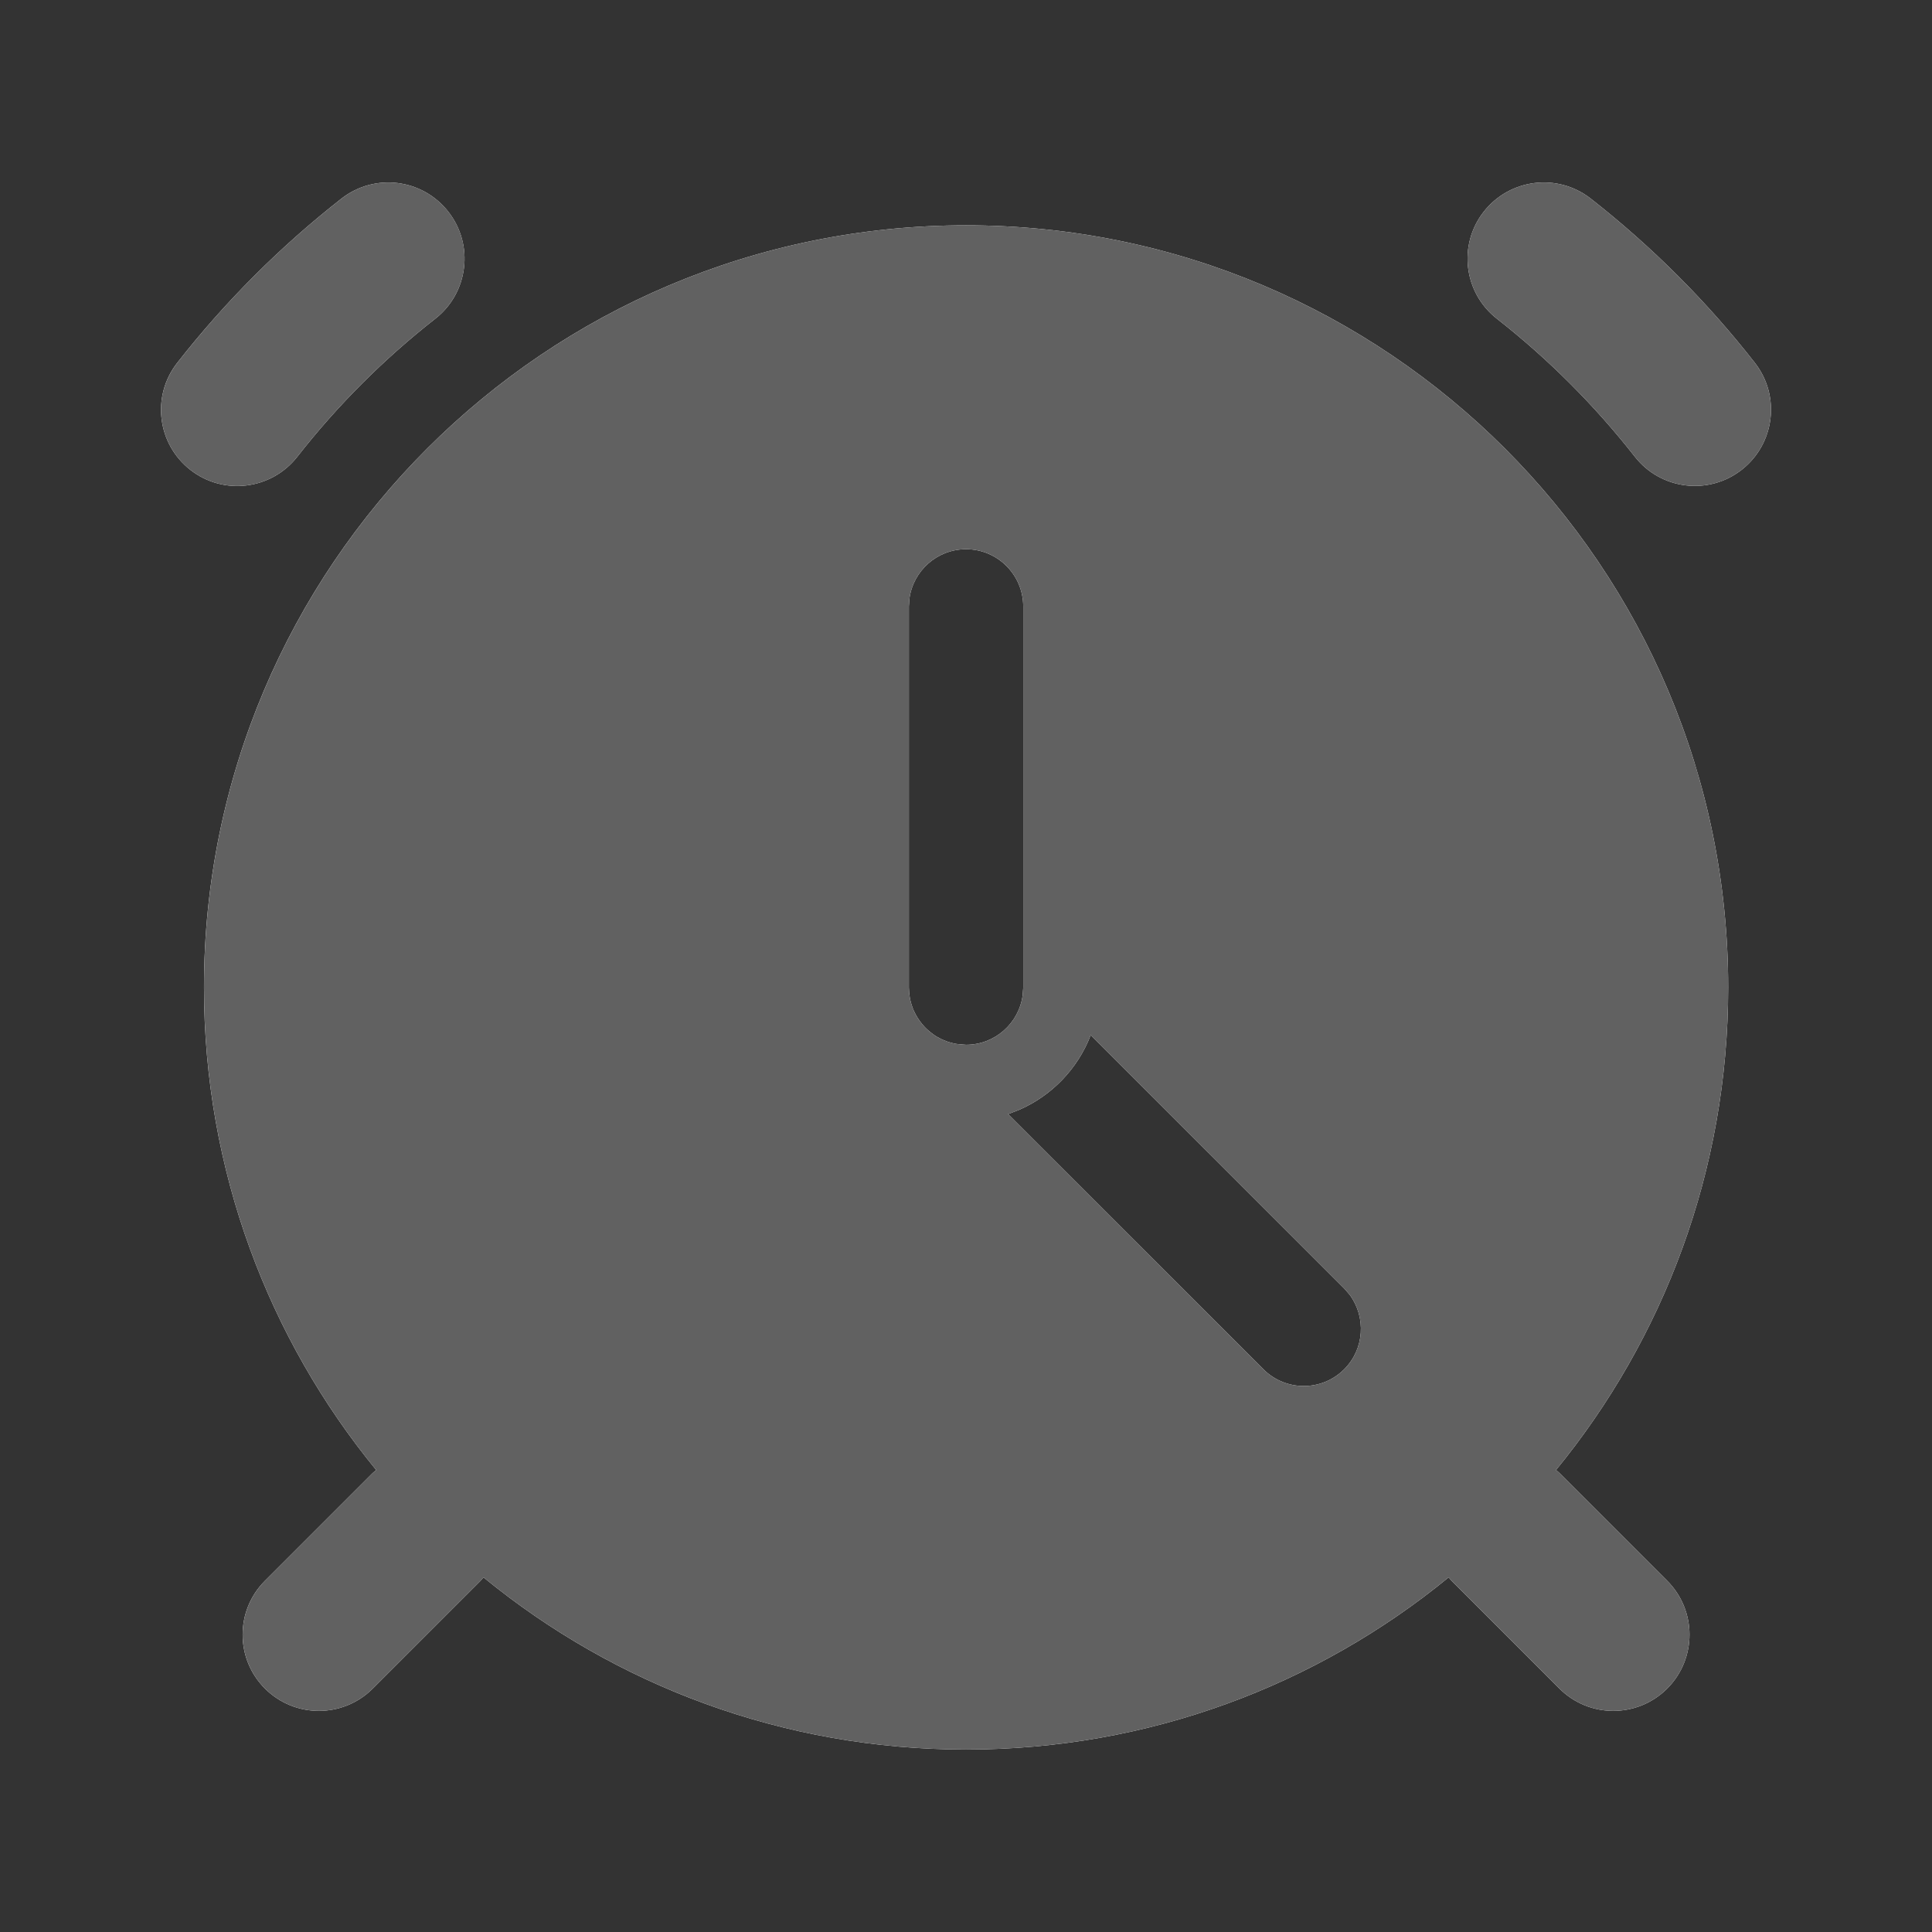 <?xml version="1.0" encoding="utf-8"?>
<!-- Generator: Adobe Illustrator 15.1.0, SVG Export Plug-In . SVG Version: 6.00 Build 0)  -->
<!DOCTYPE svg PUBLIC "-//W3C//DTD SVG 1.1//EN" "http://www.w3.org/Graphics/SVG/1.1/DTD/svg11.dtd">
<svg version="1.1" id="图层_1" xmlns="http://www.w3.org/2000/svg" xmlns:xlink="http://www.w3.org/1999/xlink" x="0px" y="0px"
	 width="48px" height="48px" viewBox="10.421 86.382 48 48" enable-background="new 10.421 86.382 48 48" xml:space="preserve">
<rect x="10.421" y="86.382" width="48" height="48" fill="#333333" stroke="none"/>
<g>
	<path id="path-1" fill="#FFFFFF" d="M34.422,91.98c10.459,0,18.935,8.478,18.935,18.935c0,4.549-1.604,8.725-4.278,11.99
		c0.029,0.021,0.059,0.048,0.085,0.073l2.678,2.678c0.739,0.739,0.739,1.938,0,2.678c-0.74,0.739-1.938,0.739-2.678,0l-2.678-2.678
		l-0.074-0.085c-3.265,2.674-7.44,4.278-11.989,4.278c-4.55,0-8.724-1.604-11.989-4.278l-0.074,0.085l0,0l-2.678,2.678
		c-0.74,0.739-1.938,0.739-2.678,0c-0.74-0.74-0.74-1.938,0-2.678l2.678-2.678l0.086-0.073c-2.675-3.266-4.279-7.441-4.279-11.99
		C15.487,100.458,23.965,91.98,34.422,91.98z M37.52,112.097c-0.318,0.832-0.964,1.504-1.777,1.858l-0.277,0.107l6.343,6.339
		c0.555,0.555,1.453,0.555,2.008,0c0.503-0.503,0.549-1.291,0.137-1.85l-0.137-0.159L37.52,112.097z M34.422,100.027
		c-0.719,0-1.313,0.535-1.407,1.229l-0.013,0.192v9.467l0.007,0.132l0,0l0.019,0.141l0.011,0.048
		c0.008,0.035,0.018,0.07,0.028,0.104c0.009,0.027,0.019,0.056,0.029,0.084s0.022,0.058,0.035,0.084
		c0.016,0.031,0.031,0.063,0.048,0.094c0.016,0.027,0.032,0.057,0.05,0.083c0.014,0.021,0.027,0.043,0.042,0.062
		c0.021,0.03,0.044,0.059,0.067,0.087l0.057,0.063l0,0c0.026,0.027,0.054,0.056,0.082,0.079c0.018,0.017,0.036,0.031,0.056,0.047
		c0.024,0.02,0.05,0.04,0.074,0.057c0.027,0.021,0.057,0.039,0.087,0.058l0.069,0.037l0,0c0.029,0.017,0.061,0.031,0.091,0.044
		c0.033,0.015,0.067,0.028,0.103,0.041c0.025,0.008,0.052,0.017,0.078,0.024l0.068,0.017l0,0l0.069,0.015l0.061,0.007l0.135,0.012
		l0.031,0.002l0.023,0.002c0.72,0,1.313-0.535,1.407-1.229l0.014-0.192v-9.467C35.843,100.664,35.206,100.027,34.422,100.027z
		 M21.56,91.643c0.645,0.823,0.499,2.014-0.324,2.657c-1.277,1-2.43,2.152-3.429,3.43c-0.645,0.823-1.835,0.969-2.658,0.325
		c-0.824-0.645-0.97-1.834-0.325-2.658c1.189-1.52,2.56-2.89,4.078-4.079C19.726,90.673,20.915,90.818,21.56,91.643z M49.943,91.317
		c1.519,1.189,2.889,2.559,4.075,4.077c0.646,0.824,0.499,2.014-0.323,2.658c-0.823,0.645-2.014,0.499-2.657-0.324
		c-1-1.276-2.152-2.429-3.429-3.429c-0.824-0.644-0.969-1.834-0.325-2.657C47.93,90.818,49.119,90.673,49.943,91.317z"/>
</g>
<title>Public/ic_public_clock_filled</title>
<g id="Public_x2F_ic_x5F_public_x5F_clock_x5F_filled">
	<g id="蒙版">
		<path id="path-1_1_" fill="#616161" d="M34.422,91.98c10.459,0,18.935,8.478,18.935,18.936c0,4.548-1.604,8.724-4.278,11.989
			c0.029,0.021,0.059,0.048,0.085,0.073l2.678,2.678c0.739,0.739,0.739,1.938,0,2.678c-0.74,0.739-1.938,0.739-2.678,0l-2.678-2.678
			l-0.074-0.085c-3.265,2.674-7.44,4.278-11.989,4.278s-8.724-1.604-11.989-4.278l-0.073,0.085l0,0l-2.679,2.678
			c-0.739,0.739-1.938,0.739-2.678,0c-0.739-0.74-0.739-1.938,0-2.678l2.678-2.678l0.086-0.073
			c-2.675-3.266-4.278-7.441-4.278-11.989C15.488,100.458,23.965,91.98,34.422,91.98z M37.52,112.097
			c-0.318,0.832-0.964,1.504-1.777,1.858l-0.277,0.107l6.343,6.339c0.555,0.555,1.453,0.555,2.008,0
			c0.503-0.503,0.549-1.291,0.137-1.85l-0.137-0.159L37.52,112.097z M34.422,100.027c-0.719,0-1.313,0.535-1.406,1.229l-0.014,0.192
			v9.468l0.007,0.131l0,0l0.019,0.141l0.011,0.048c0.009,0.035,0.018,0.07,0.028,0.104c0.009,0.027,0.02,0.056,0.029,0.084
			c0.011,0.028,0.023,0.058,0.035,0.084c0.016,0.031,0.031,0.063,0.048,0.094c0.016,0.027,0.032,0.057,0.05,0.083
			c0.014,0.021,0.027,0.043,0.043,0.062c0.021,0.03,0.043,0.059,0.066,0.087l0.057,0.063l0,0c0.026,0.027,0.055,0.056,0.082,0.079
			c0.018,0.017,0.036,0.031,0.057,0.047c0.023,0.02,0.049,0.04,0.074,0.057c0.027,0.021,0.056,0.039,0.086,0.058l0.07,0.037l0,0
			c0.029,0.017,0.06,0.031,0.09,0.044c0.033,0.015,0.067,0.028,0.103,0.041c0.026,0.008,0.052,0.017,0.079,0.024l0.068,0.017l0,0
			l0.068,0.015l0.061,0.007l0.135,0.012l0.031,0.002l0.023,0.002c0.72,0,1.313-0.535,1.407-1.229l0.014-0.191v-9.468
			C35.843,100.664,35.206,100.027,34.422,100.027z M21.561,91.643c0.645,0.823,0.498,2.014-0.325,2.657
			c-1.277,1-2.43,2.152-3.429,3.43c-0.645,0.823-1.834,0.969-2.658,0.325c-0.824-0.645-0.969-1.834-0.324-2.658
			c1.188-1.52,2.559-2.89,4.078-4.079C19.726,90.673,20.916,90.818,21.561,91.643z M49.943,91.317
			c1.519,1.189,2.889,2.559,4.075,4.077c0.646,0.824,0.499,2.014-0.323,2.658c-0.823,0.645-2.014,0.499-2.657-0.324
			c-1-1.276-2.152-2.429-3.429-3.429c-0.824-0.644-0.969-1.834-0.325-2.657C47.93,90.818,49.119,90.673,49.943,91.317z"/>
	</g>
</g>
<rect x="10.421" y="86.382" fill="none" width="48" height="48"/>
</svg>
